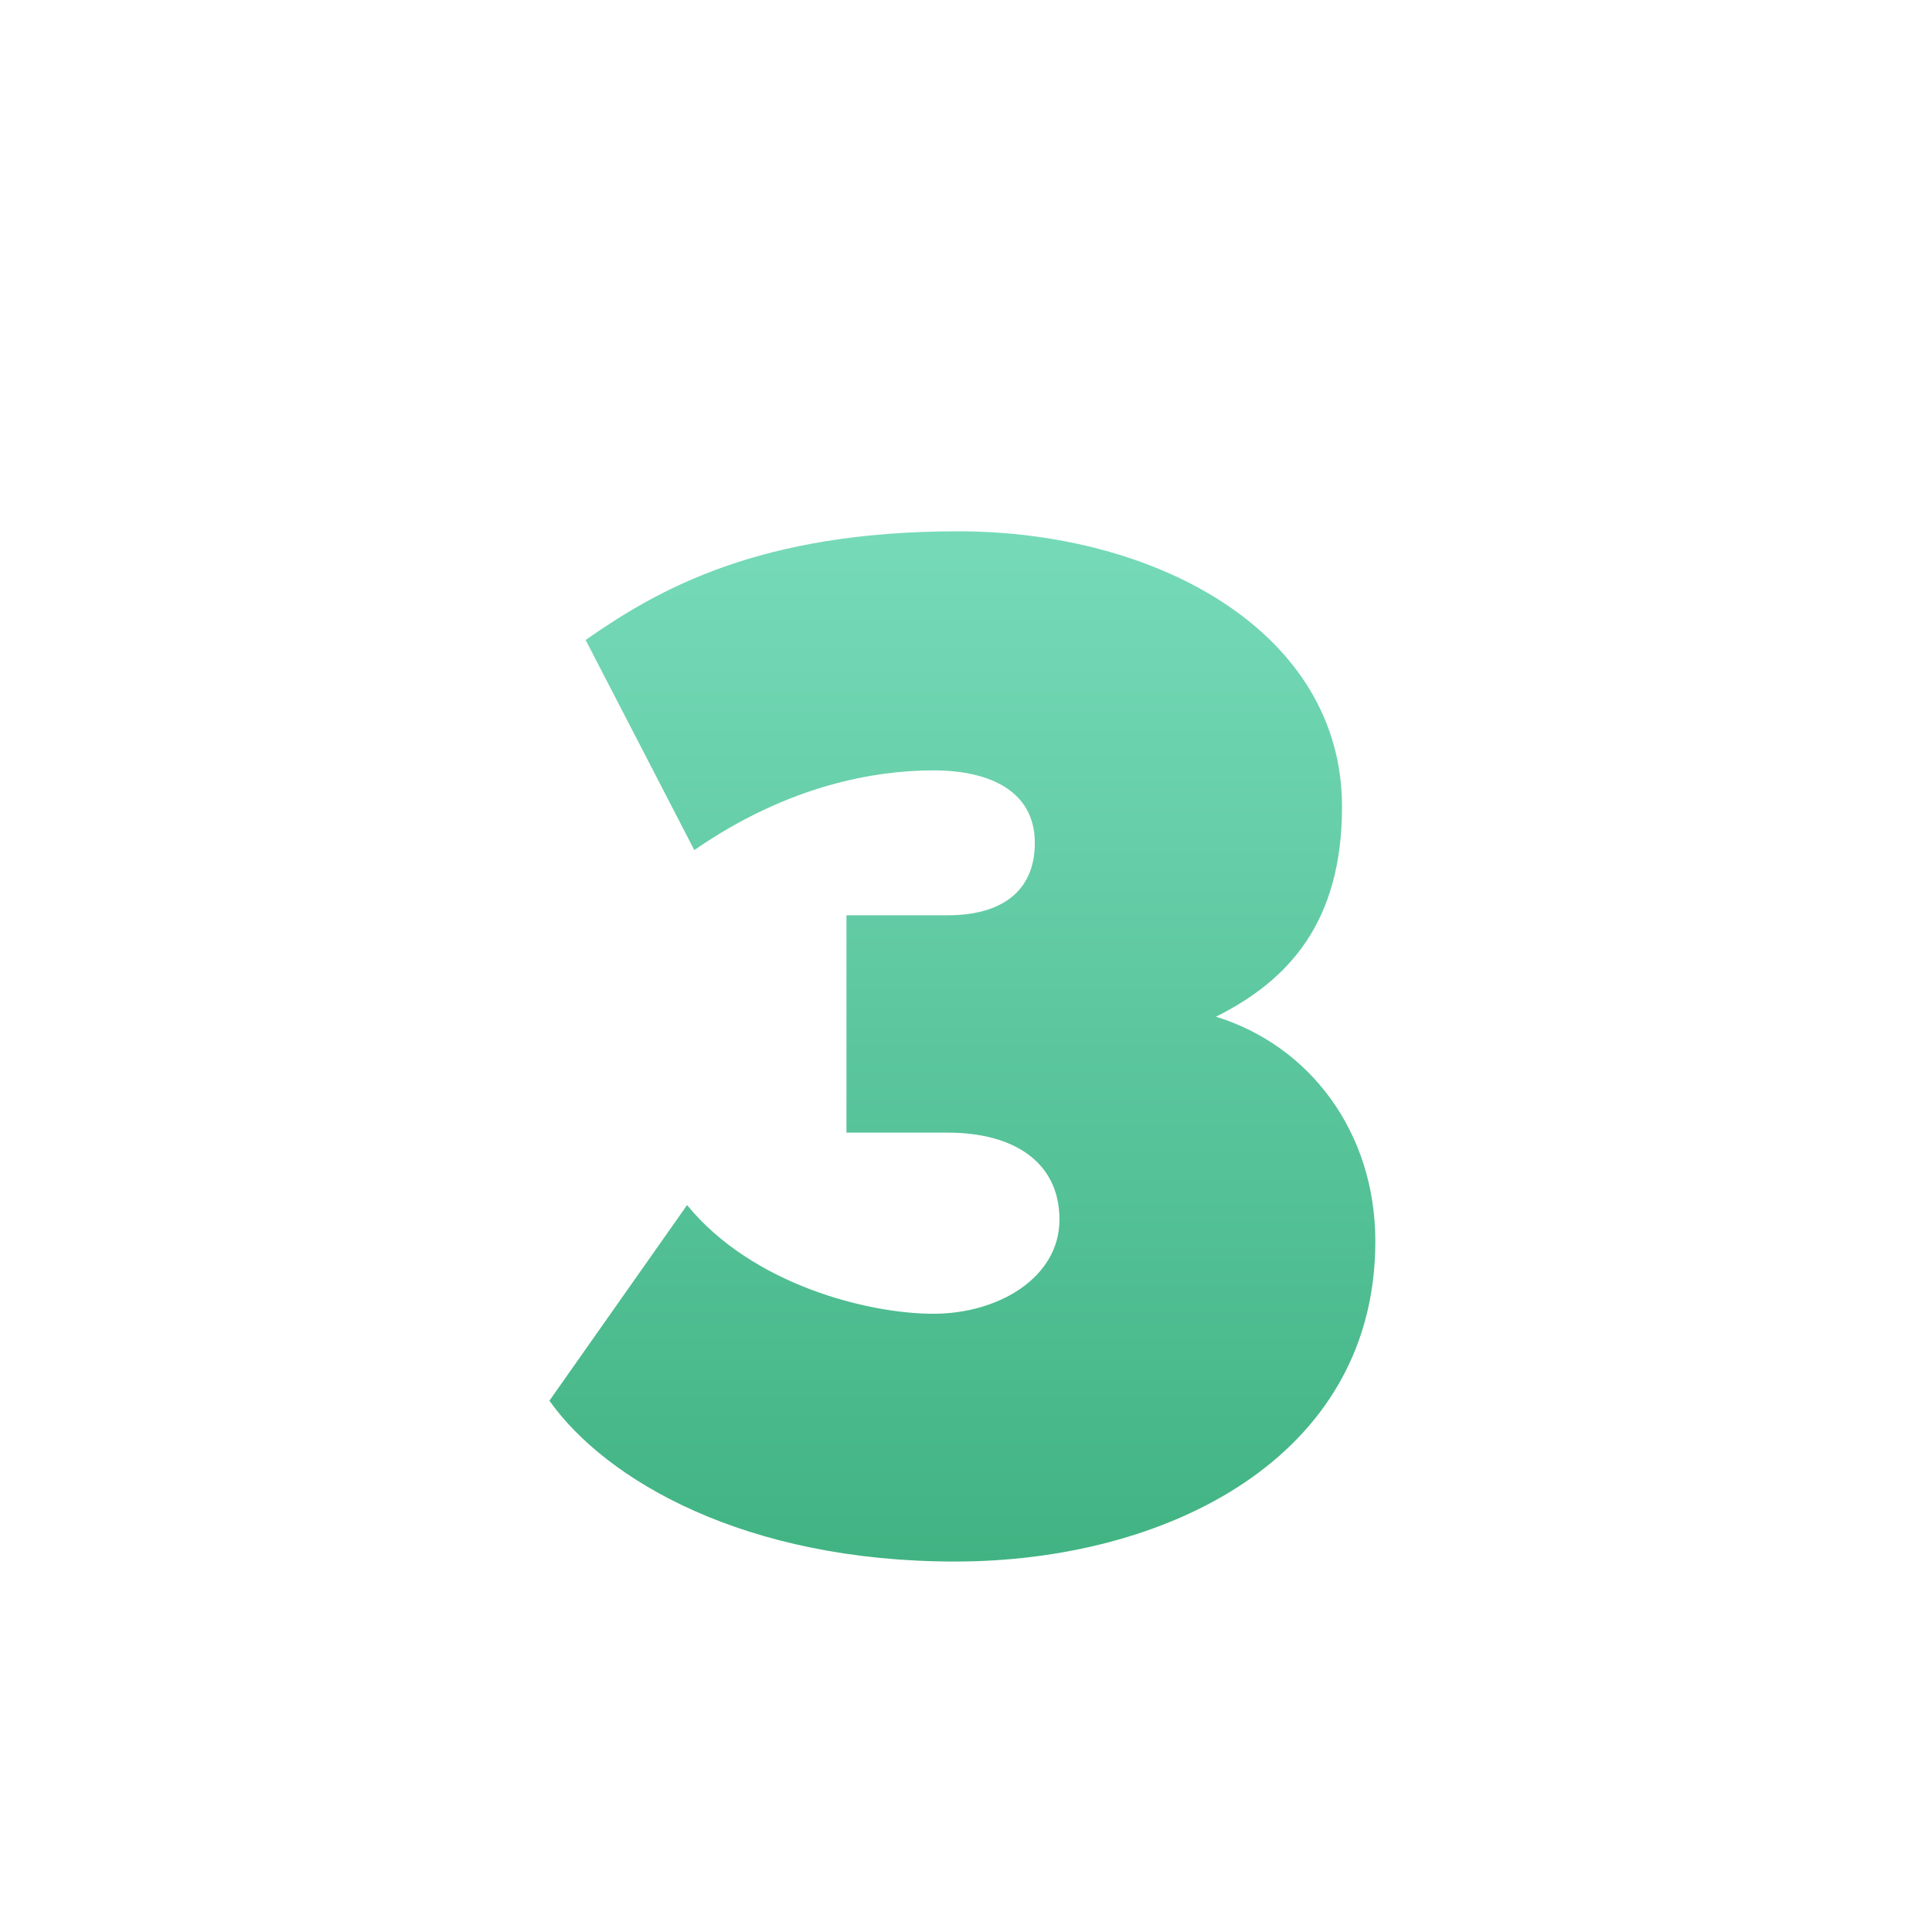 <?xml version="1.0" encoding="UTF-8"?>
<svg width="200px" height="200px" viewBox="0 0 200 200" version="1.1" xmlns="http://www.w3.org/2000/svg" xmlns:xlink="http://www.w3.org/1999/xlink">
    <title>icon-03</title>
    <defs>
        <linearGradient x1="50%" y1="0%" x2="50%" y2="100%" id="linearGradient-1">
            <stop stop-color="#76DAB9" offset="0%"></stop>
            <stop stop-color="#41B383" offset="100%"></stop>
        </linearGradient>
    </defs>
    <g id="icon-03" stroke="none" stroke-width="1" fill="none" fill-rule="evenodd">
        <g id="3" transform="translate(56.875, 55)" fill="url(#linearGradient-1)" fill-rule="nonzero">
            <path d="M85.5,73.5 C85.5,62.25 78.75,53.25 69,50.25 C76.5,46.5 82.05,40.5 82.05,28.5 C82.05,10.5 63,0 42.3,0 C21.75,0 11.25,6 3.75,11.25 L15,33 C24.75,26.25 33.75,24.75 39.75,24.75 C45.75,24.75 50.25,27 50.25,32.25 C50.25,37.5 46.5,39.75 41.25,39.75 L30.75,39.75 L30.75,62.25 L41.25,62.25 C48,62.25 52.8,65.25 52.8,71.25 C52.8,77.25 46.5,81 39.75,81 C33,81 21,78 14.25,69.75 L0,90 C5.85,98.25 20.25,106.65 42,106.65 C63.75,106.65 85.5,96 85.5,73.5 Z" id="Path"></path>
        </g>
    </g>
</svg>